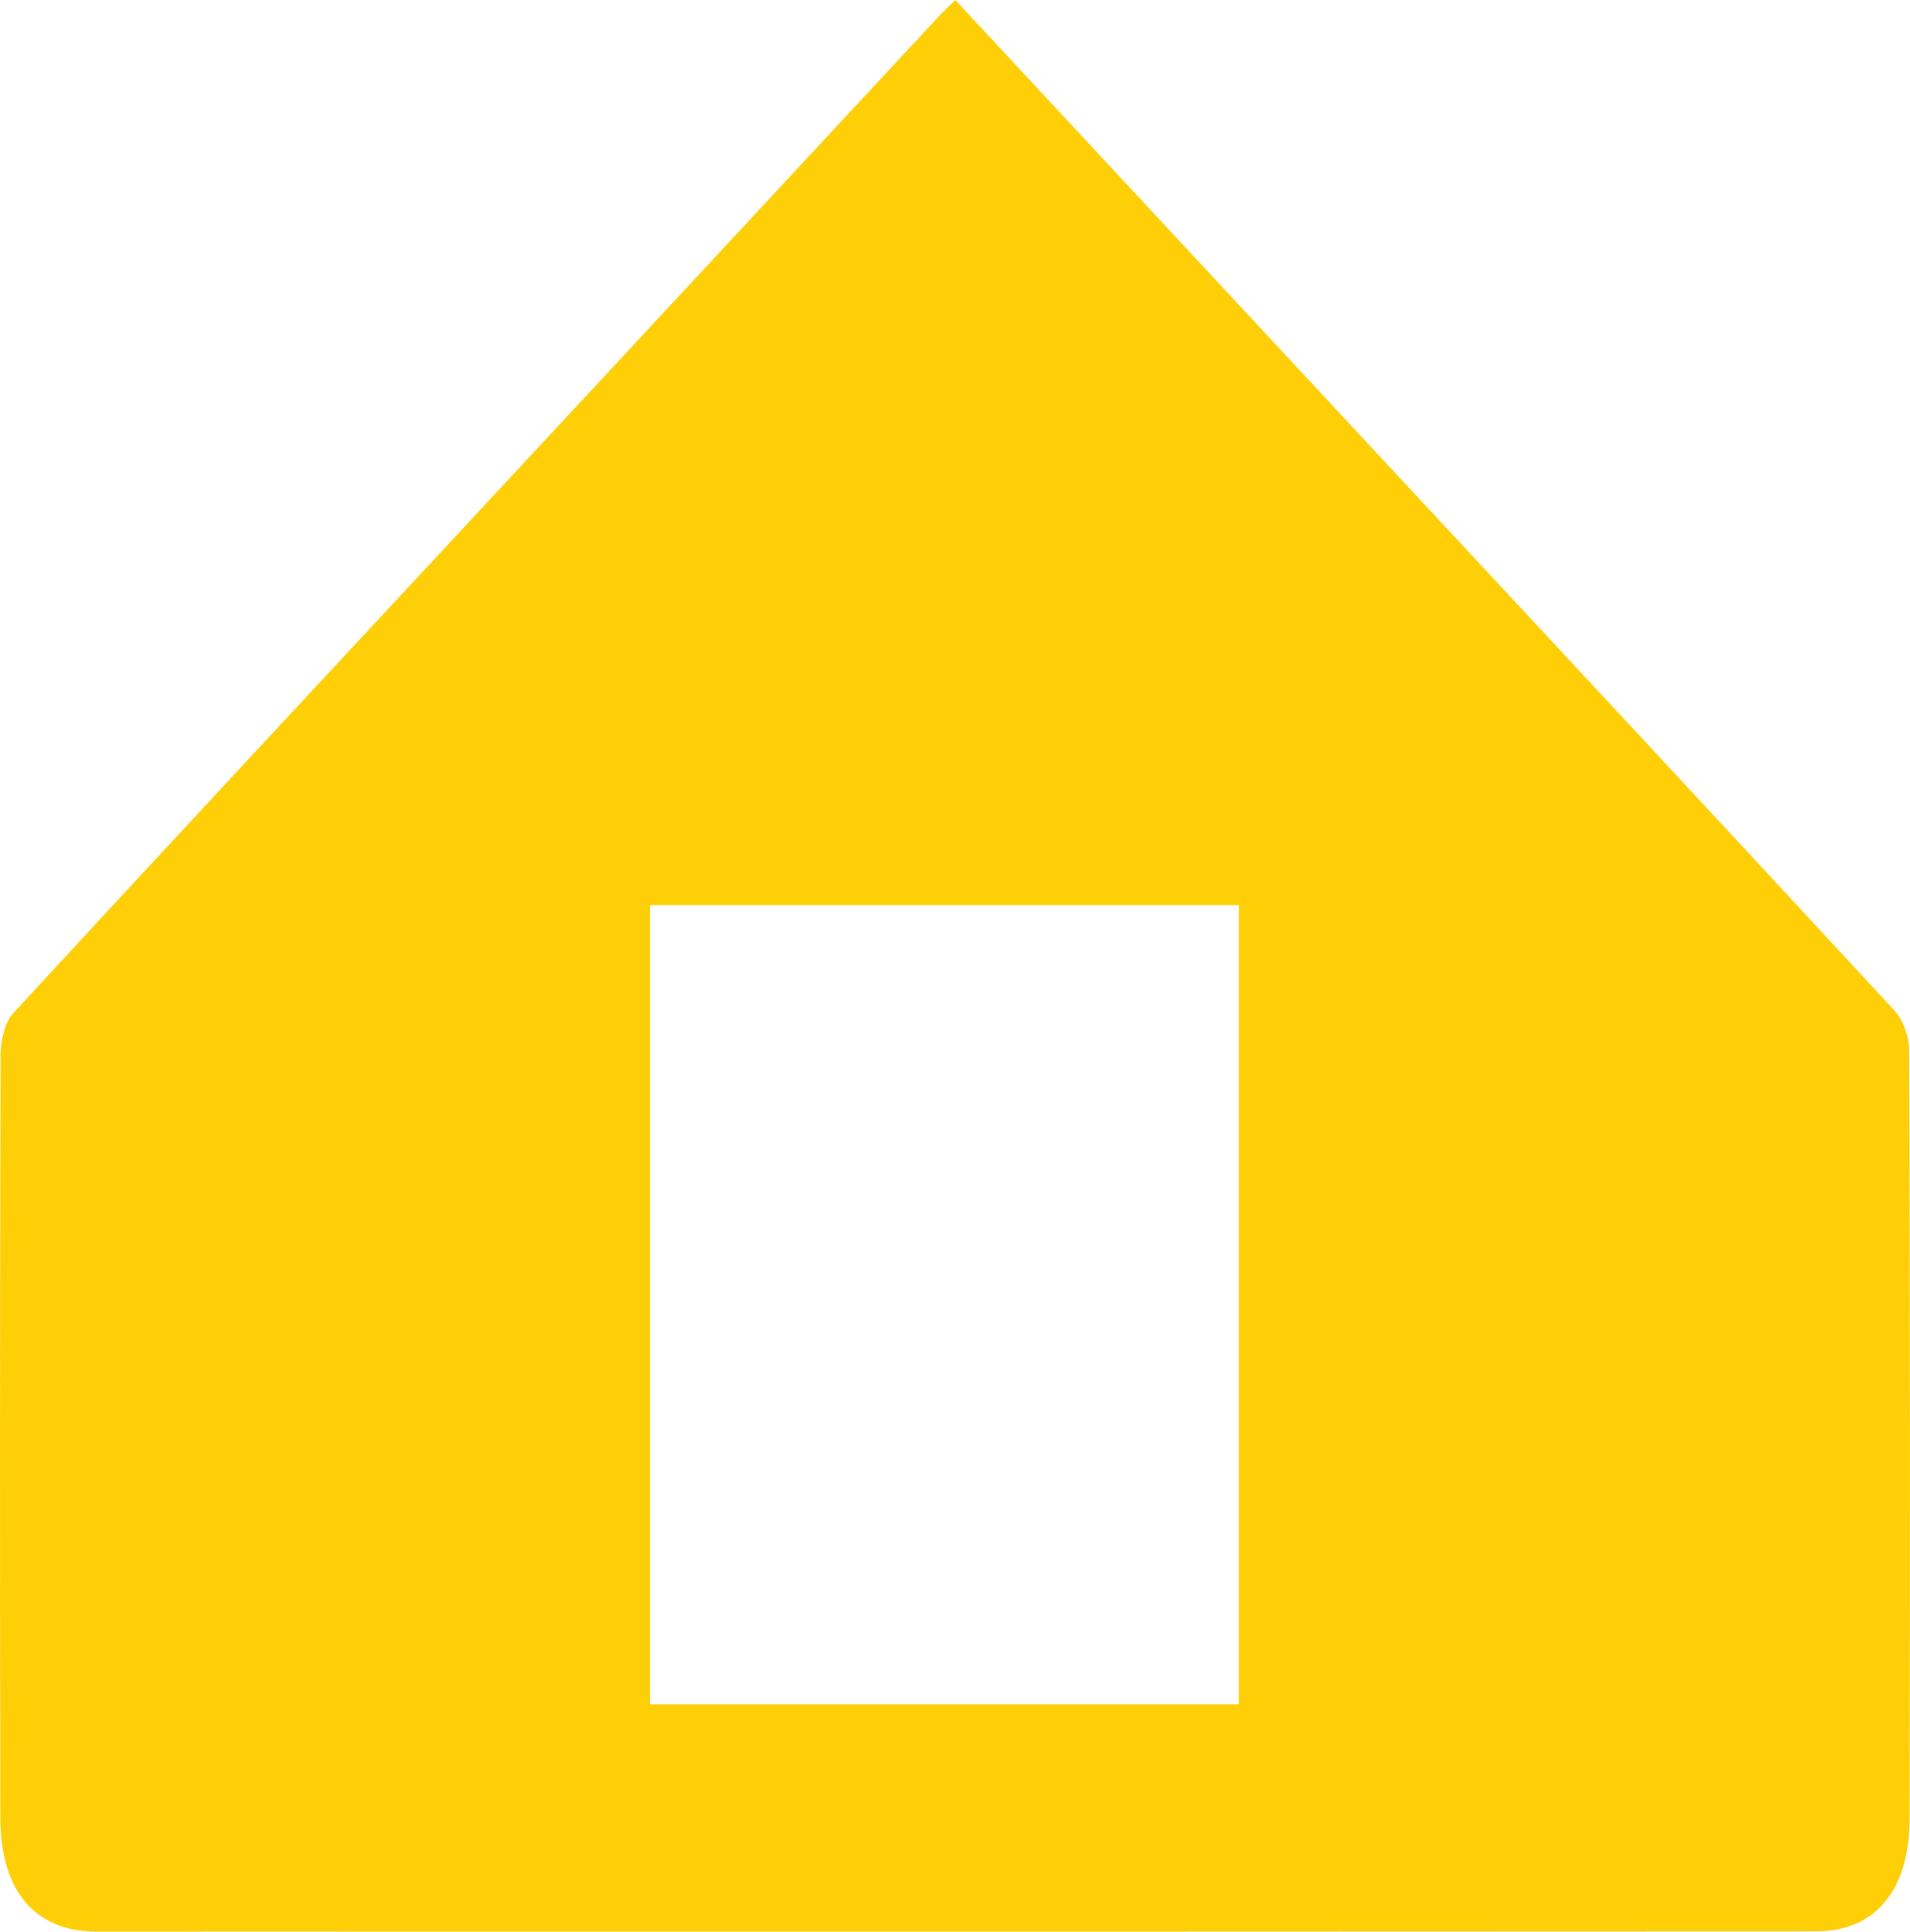 <!-- Generator: Adobe Illustrator 19.1.0, SVG Export Plug-In  -->
<svg version="1.1"
	 xmlns="http://www.w3.org/2000/svg" xmlns:xlink="http://www.w3.org/1999/xlink" xmlns:a="http://ns.adobe.com/AdobeSVGViewerExtensions/3.0/"
	 x="0px" y="0px" width="32.579px" height="32.951px" viewBox="0 0 32.579 32.951"
	 style="enable-background:new 0 0 32.579 32.951;" xml:space="preserve">
<style type="text/css">
	.st0{fill:#FECF07;}
</style>
<defs>
</defs>
<path class="st0" d="M16.295,0c2.211,2.378,4.385,4.716,6.559,7.053c3.158,3.395,6.319,6.786,9.468,10.194
	c0.14,0.151,0.244,0.448,0.244,0.677c0.014,4.365,0.015,8.731,0.007,13.096c-0.002,1.227-0.587,1.925-1.593,1.926
	C23.181,32.951,15.38,32.95,7.58,32.95c-1.978,0-3.956-0.002-5.934,0c-1.037,0.001-1.638-0.682-1.64-1.934
	c-0.009-4.343-0.008-8.686,0.004-13.029c0.001-0.236,0.075-0.55,0.21-0.697c2.773-3.009,5.56-5.999,8.344-8.994
	c2.493-2.682,4.985-5.366,7.478-8.048C16.11,0.176,16.183,0.11,16.295,0z M21.132,29.072c0-4.567,0-9.093,0-13.633
	c-3.37,0-6.703,0-10.043,0c0,4.576,0,9.099,0,13.633C14.464,29.072,17.783,29.072,21.132,29.072z"/>
</svg>